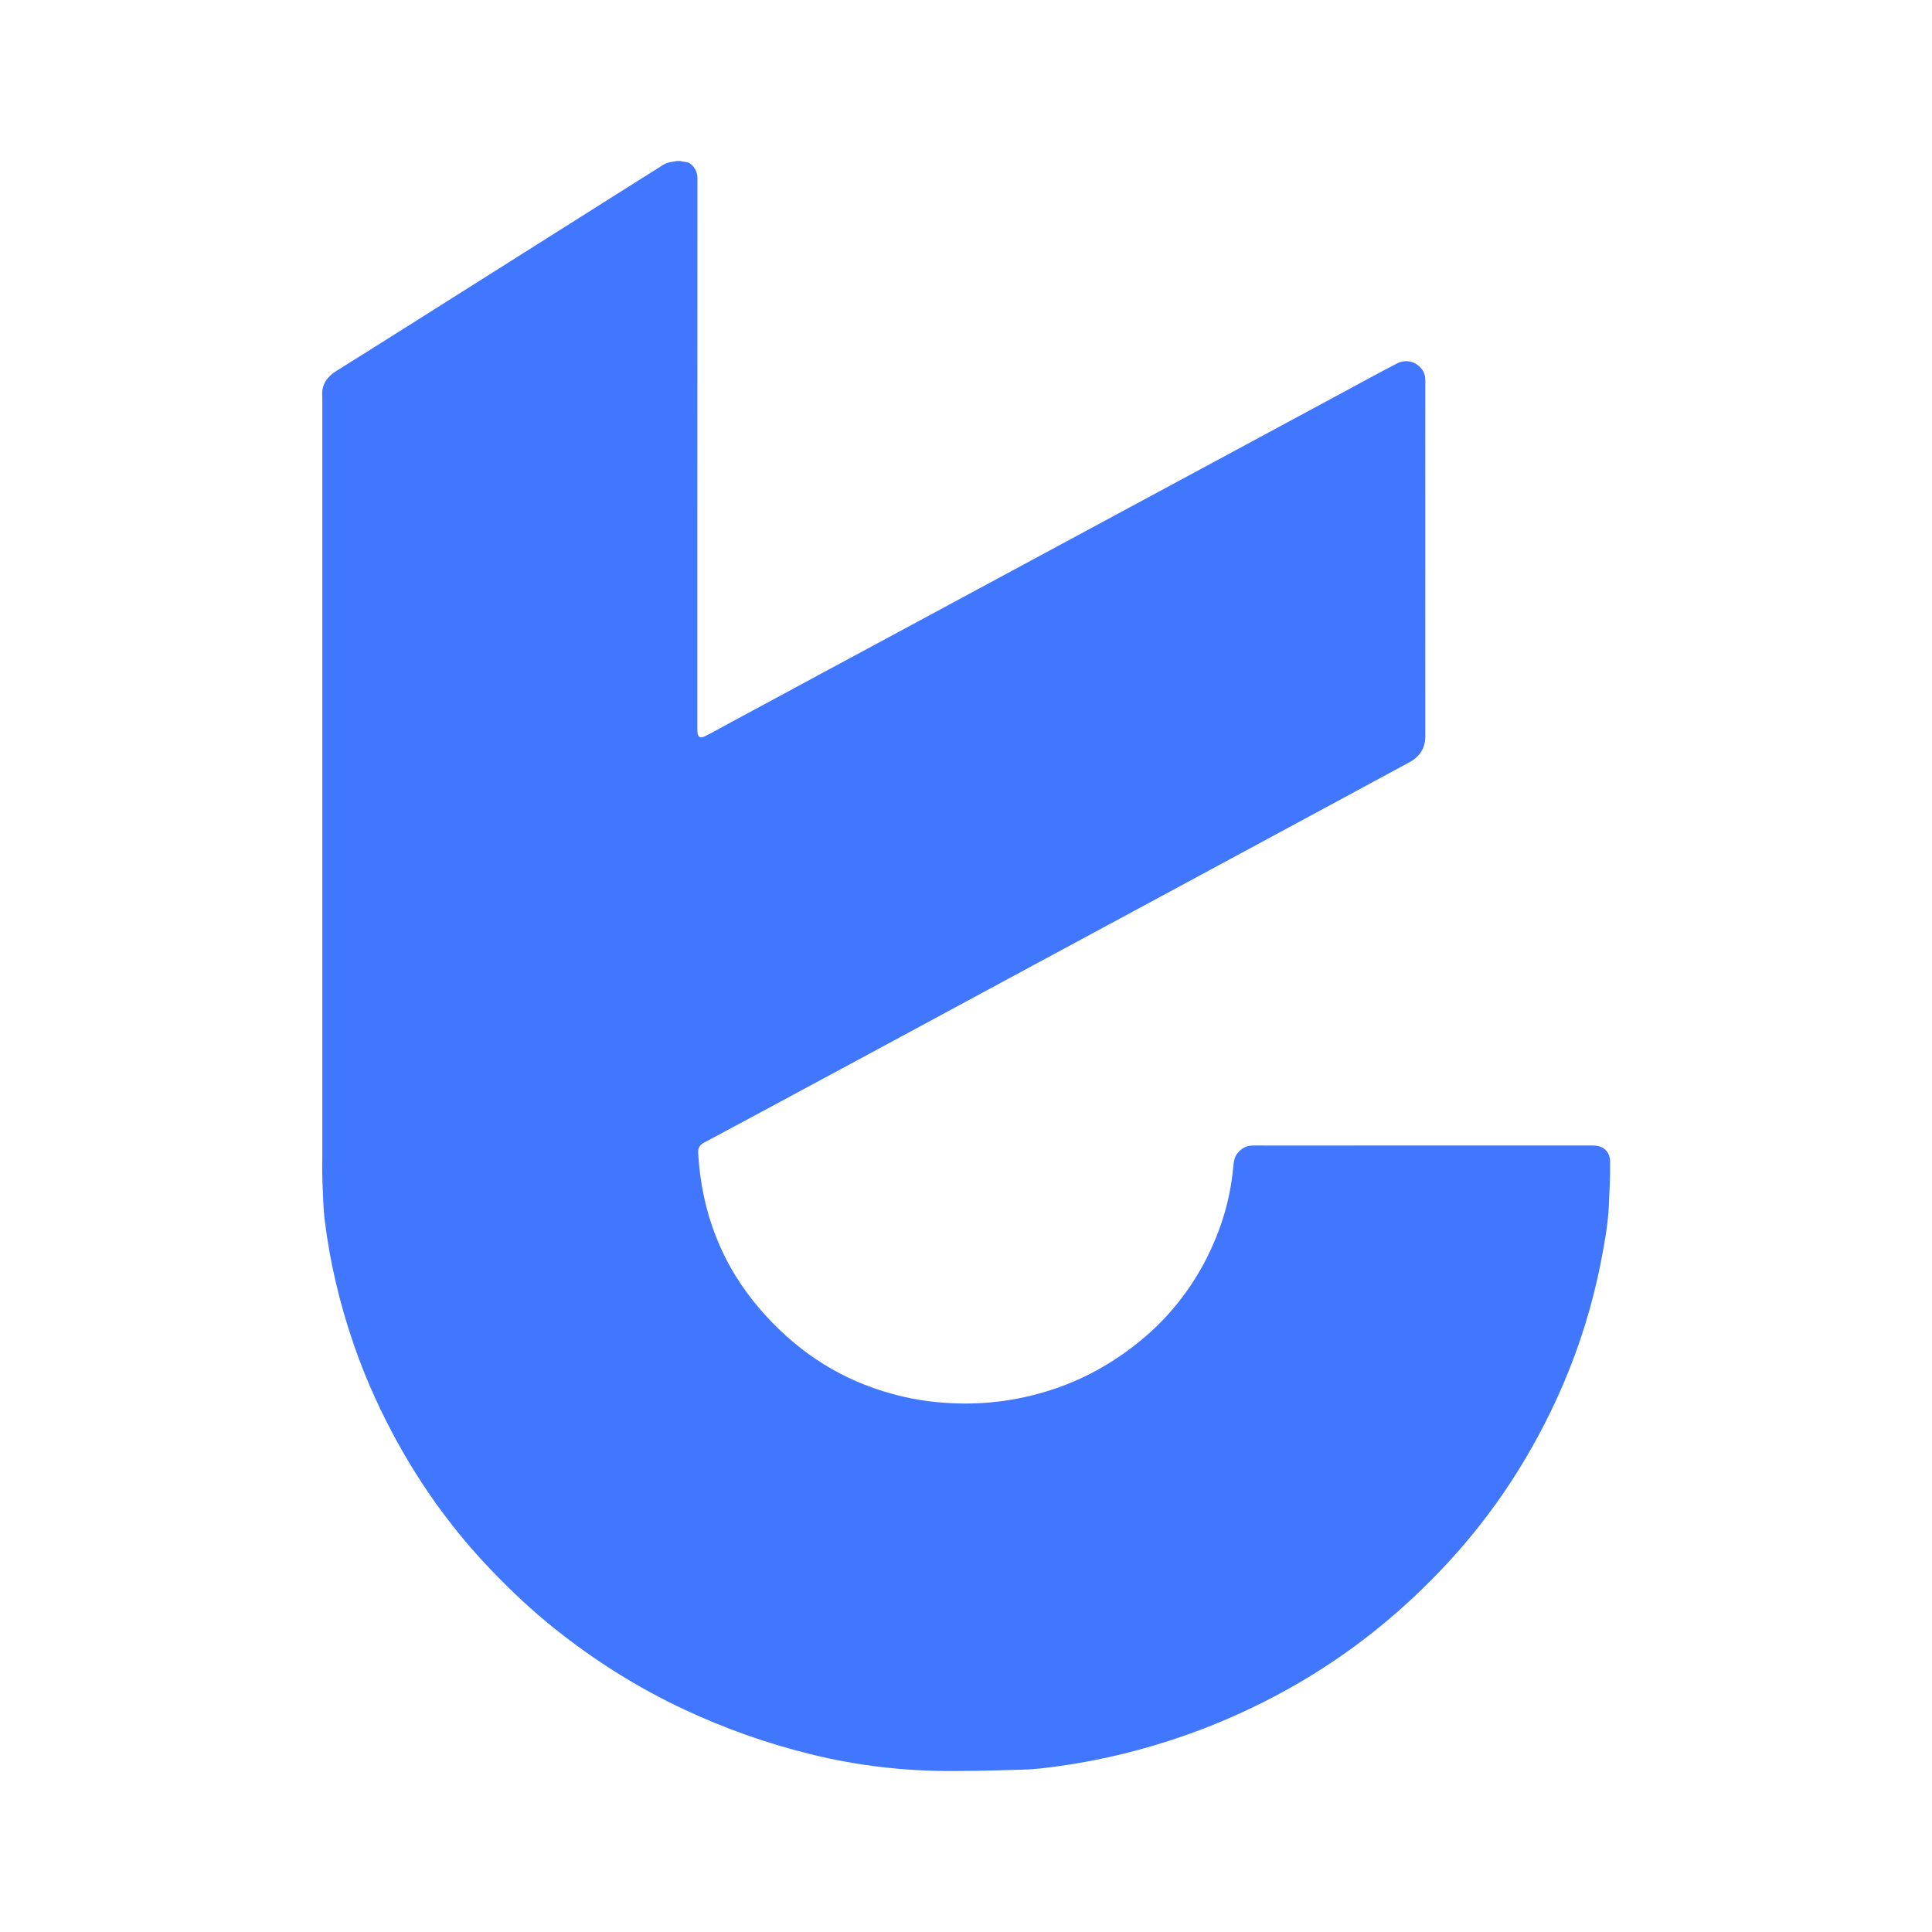 <svg width="24" height="24" viewBox="0 0 24 24" fill="none" xmlns="http://www.w3.org/2000/svg">
<g clip-path="url(#clip0_3782_1974)">
<path d="M8.409 2H8.45C8.495 2.014 8.546 2.006 8.584 2.04C8.638 2.088 8.664 2.145 8.664 2.218C8.663 3.683 8.663 5.148 8.663 6.613C8.663 7.416 8.663 8.22 8.663 9.023C8.663 9.05 8.662 9.077 8.665 9.103C8.671 9.156 8.698 9.172 8.747 9.15C8.833 9.11 8.915 9.062 8.998 9.017C9.402 8.798 9.806 8.581 10.21 8.363C10.581 8.163 10.951 7.963 11.322 7.764C11.796 7.509 12.27 7.253 12.743 6.998C13.17 6.768 13.597 6.538 14.023 6.308C14.422 6.092 14.822 5.877 15.222 5.662C15.689 5.41 16.157 5.158 16.624 4.906C16.868 4.775 17.11 4.641 17.356 4.514C17.474 4.453 17.613 4.498 17.678 4.61C17.701 4.648 17.706 4.688 17.706 4.732C17.705 5.341 17.706 5.951 17.706 6.56C17.706 7.421 17.705 8.281 17.706 9.142C17.706 9.29 17.64 9.398 17.51 9.468C16.998 9.746 16.485 10.022 15.972 10.299C15.42 10.597 14.868 10.895 14.316 11.193C13.821 11.46 13.326 11.726 12.832 11.993C12.342 12.258 11.852 12.522 11.361 12.787C10.897 13.037 10.433 13.289 9.968 13.538C9.562 13.756 9.157 13.976 8.75 14.192C8.694 14.221 8.669 14.259 8.673 14.325C8.715 15.06 8.965 15.717 9.456 16.28C9.864 16.748 10.362 17.093 10.967 17.281C11.213 17.358 11.465 17.407 11.724 17.425C12.177 17.459 12.619 17.407 13.049 17.269C13.46 17.138 13.828 16.931 14.159 16.661C14.509 16.377 14.781 16.034 14.984 15.64C15.166 15.283 15.282 14.905 15.319 14.506C15.326 14.441 15.329 14.375 15.377 14.32C15.427 14.262 15.486 14.23 15.564 14.23C16.031 14.231 16.498 14.23 16.966 14.23C17.905 14.23 18.845 14.23 19.785 14.23C19.838 14.23 19.886 14.239 19.93 14.272C19.985 14.315 20 14.371 20.001 14.436C20.004 14.614 19.994 14.791 19.986 14.968C19.976 15.21 19.931 15.449 19.885 15.687C19.782 16.207 19.626 16.713 19.416 17.202C19.233 17.627 19.015 18.034 18.76 18.423C18.528 18.776 18.269 19.107 17.981 19.418C17.467 19.973 16.888 20.452 16.235 20.846C15.697 21.17 15.127 21.429 14.528 21.623C14.007 21.792 13.475 21.907 12.93 21.968C12.777 21.985 12.624 21.985 12.471 21.99C12.259 21.997 12.048 22 11.836 22C11.236 22.003 10.645 21.934 10.064 21.79C9.525 21.657 9.007 21.473 8.506 21.239C7.925 20.968 7.39 20.63 6.893 20.234C6.609 20.007 6.345 19.759 6.095 19.497C5.655 19.037 5.281 18.528 4.97 17.976C4.739 17.565 4.544 17.138 4.391 16.692C4.218 16.188 4.096 15.672 4.032 15.143C4.017 15.018 4.015 14.893 4.009 14.768C4.003 14.636 4.001 14.504 4.004 14.373V4.932C3.989 4.786 4.056 4.685 4.18 4.607C4.77 4.239 5.356 3.867 5.944 3.496C6.292 3.277 6.64 3.057 6.988 2.837C7.407 2.572 7.826 2.307 8.245 2.044C8.297 2.011 8.355 2.012 8.41 2H8.409Z" fill="#4177FF"/>
</g>
<defs>
<clipPath id="clip0_3782_1974">
<rect width="16" height="20" fill="white" transform="translate(4 2)"/>
</clipPath>
</defs>
</svg>
